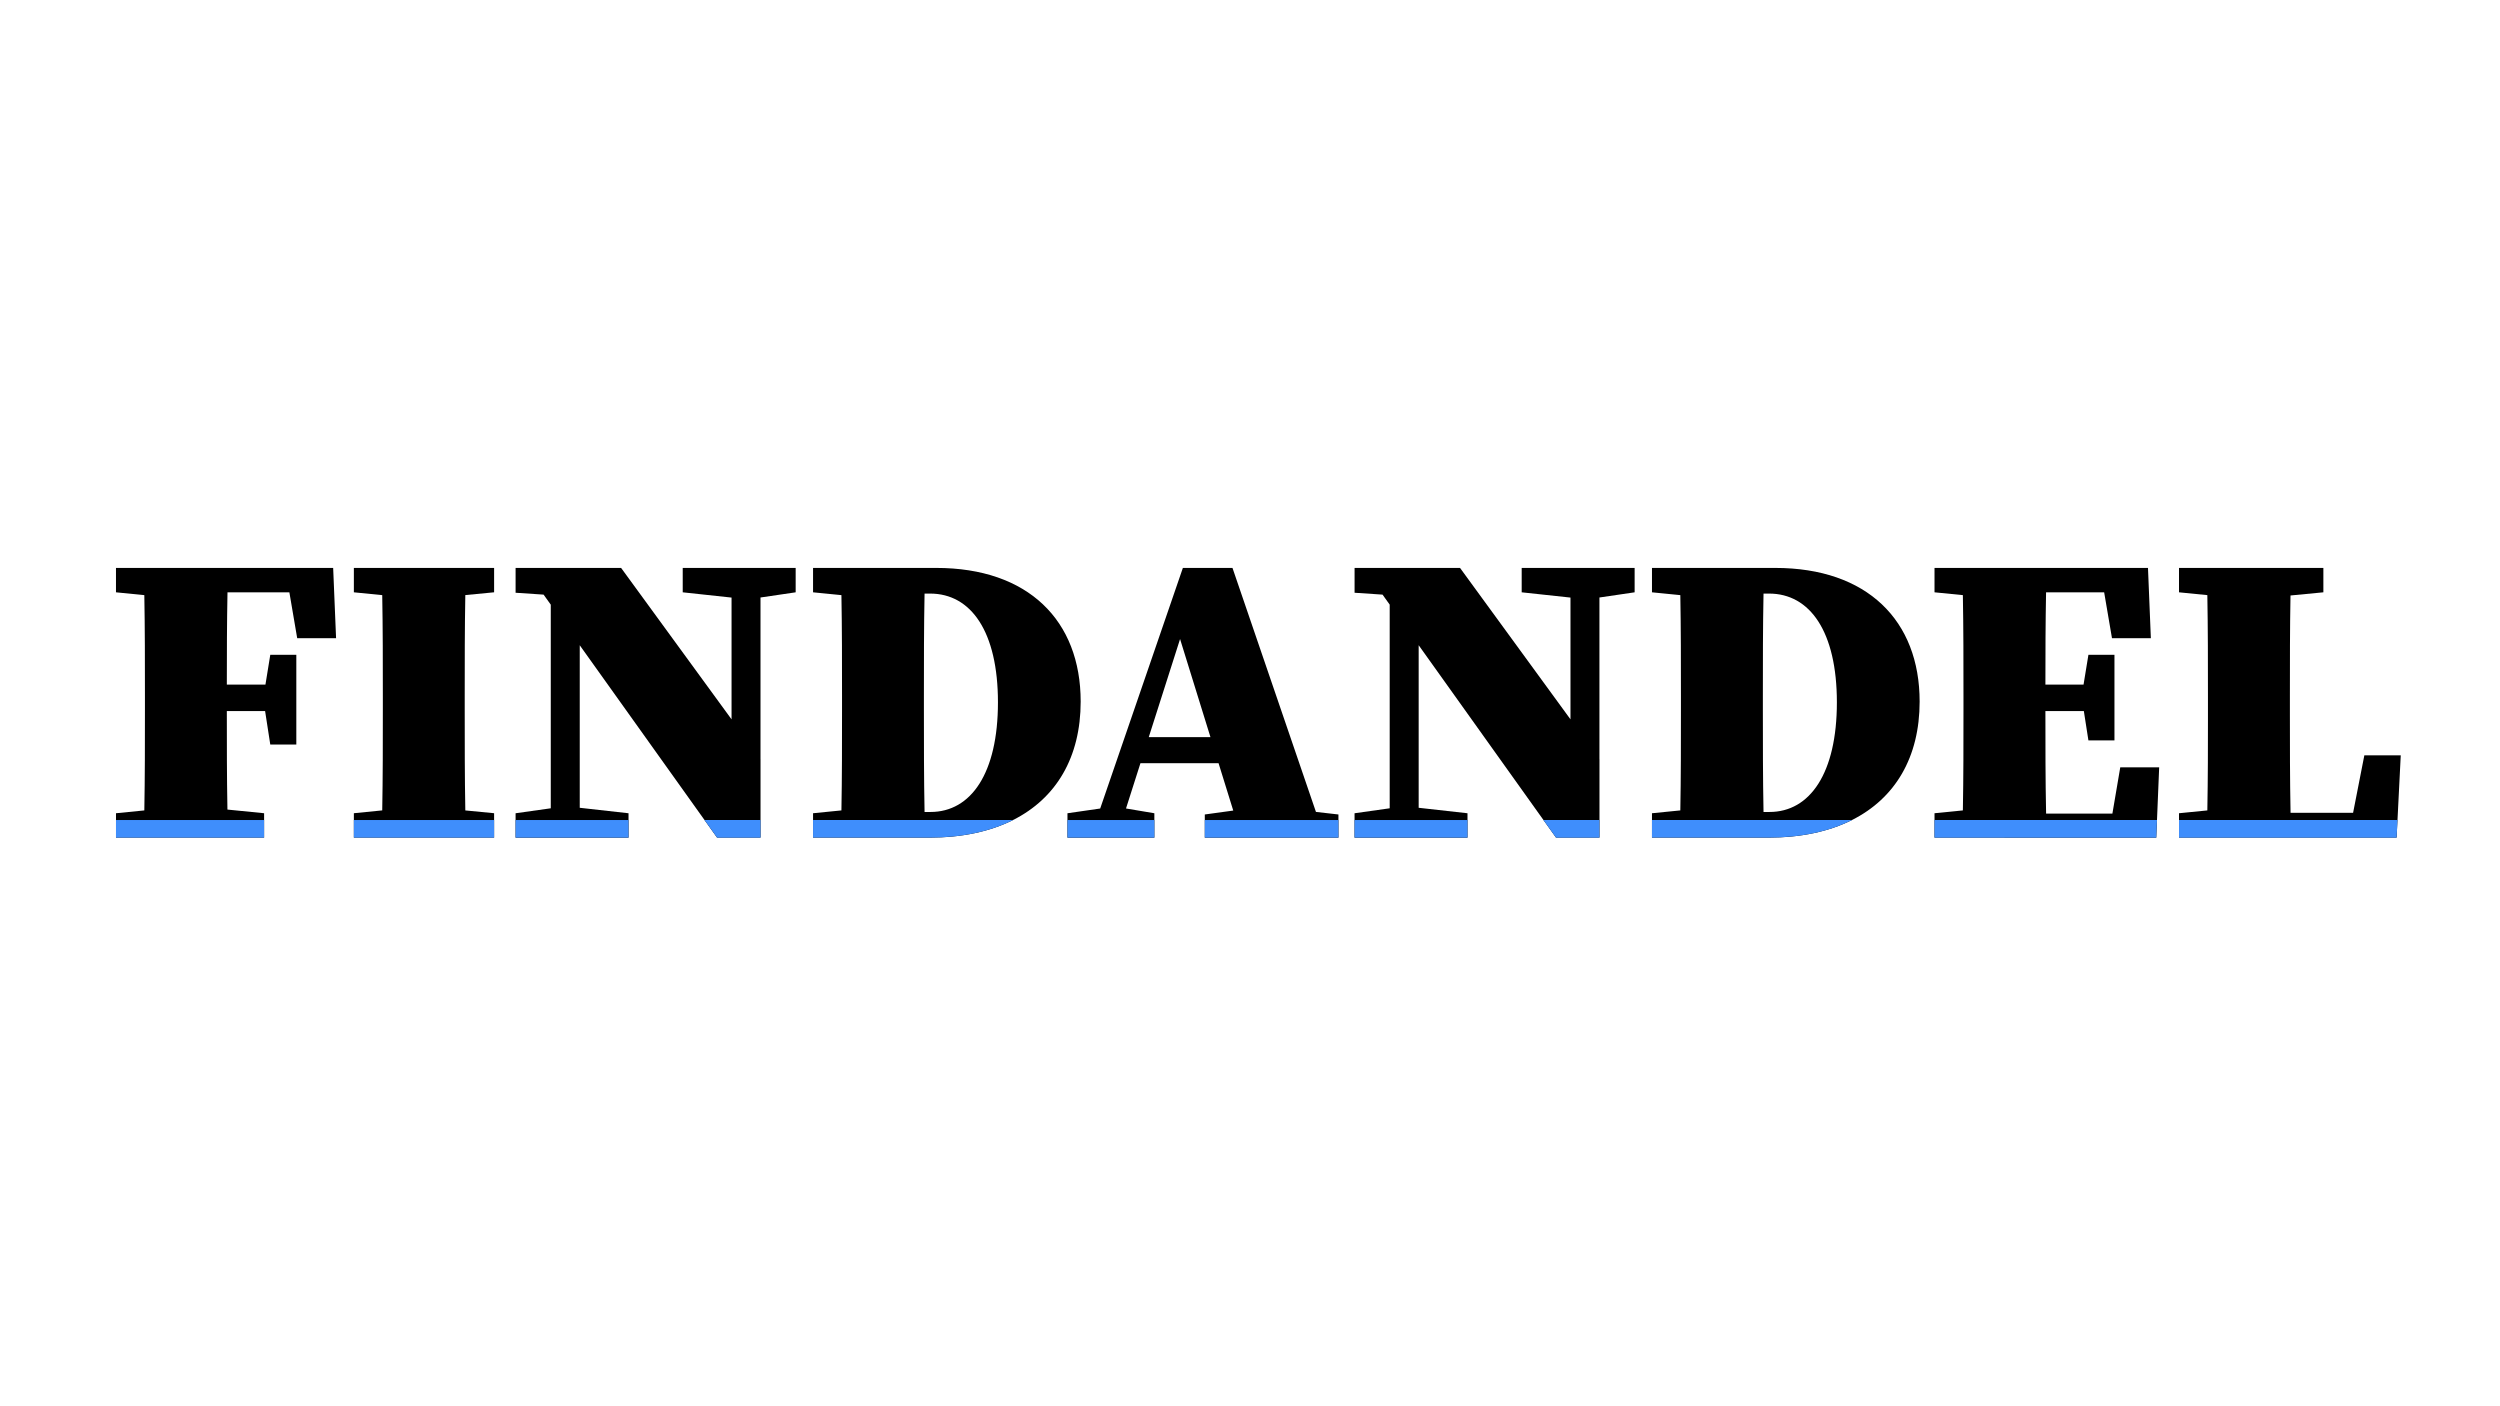 <?xml version="1.0" encoding="UTF-8"?>
<svg id="Layer_1" xmlns="http://www.w3.org/2000/svg" viewBox="0 0 1366 768">
  <defs>
    <style>
      .cls-1 {
        fill: #3f8efc;
      }
    </style>
  </defs>
  <g>
    <path d="M147.68,357.79l-2.64,16.28-.74,4.51v6.32l.55,3.61,2.83,18.32h14.23v-49.04h-14.23ZM101.58,374.07v14.45h49.5v-14.45h-49.5ZM182.04,310.31h-80.46v13.33h56.53l4.28,25.09h21.24l-1.59-38.42ZM124.27,442.36c-.33-17.87-.33-35.86-.33-53.84v-14.45c0-17.01.05-33.86.36-50.42.1-4.47.19-8.91.33-13.33h-46.1c.14,4.94.26,9.91.33,14.87.33,18.39.33,36.85.33,55.2v7.22c0,18.61,0,37.09-.33,55.2-.02,1.76-.05,3.52-.09,5.25-.07,3.23-.14,6.44-.24,9.62h46.1c-.09-3.21-.17-6.42-.26-9.62-.02-1.9-.07-3.8-.1-5.7ZM124.27,442.36l-14.11-1.4h-12.64l-18.65,1.85-15.49,1.54v13.33h80.93v-13.33l-20.03-2ZM63.37,310.31v13.33l15.49,1.54,18.65,1.85h4.06v-16.73h-38.21Z"/>
    <path d="M254.25,442.83c-.33-18.39-.33-36.93-.33-55.44v-7.01c0-18.63,0-37.09.33-55.22.1-4.99.21-9.93.36-14.85h-46.12c.14,4.94.26,9.91.36,14.87.33,18.39.33,36.85.33,55.2v7.22c0,18.61,0,37.09-.33,55.2-.02,1.76-.07,3.52-.09,5.25-.07,3.23-.17,6.44-.26,9.62h46.12c-.09-3.21-.17-6.42-.26-9.62-.02-1.73-.05-3.47-.1-5.23ZM254.25,442.83l-19.32-1.88h-7.46l-18.63,1.85-15.49,1.54v13.33h76.63v-13.33l-15.73-1.52ZM193.35,310.31v13.33l15.49,1.54,18.63,1.85h7.46l19.32-1.88,15.73-1.52v-13.33h-76.63Z"/>
    <path d="M399.72,310.31v131.55l6.2,6.2,9.62,9.62v-147.37h-15.83ZM373.04,310.31v13.33l26.68,2.88,4.97.52h7.01l3.85-.57,19.2-2.83v-13.33h-61.71ZM300.94,310.31v147.37h15.83v-133.8l-15.83-13.57ZM316.77,441.36l-3.64-.4h-7.22l-4.97.69-19.22,2.71v13.33h61.71v-13.33l-26.66-2.99ZM399.72,393.05l-60.35-82.74h-57.65v13.57l15.3,1.02,3.92,5.49,15.83,22.17,68.17,95.5,6.87,9.62h23.74v-42.94l-15.83-21.69Z"/>
    <path d="M511.59,310.31h-29.16v14.02h25.78c22.38,0,37.07,20.79,37.07,59.45s-14.68,59.88-36.85,59.88h-26v14.02h25.33c17.85,0,33.24-3.33,45.77-9.62,23.62-11.88,36.95-34.29,36.95-64.73,0-44.32-28.7-73.02-78.89-73.02ZM505.18,443.67c-.36-18.68-.36-37.47-.36-56.27v-7.01c0-18.91,0-37.66.36-56.05.07-4.7.19-9.36.33-14.02h-46.12c.14,4.94.26,9.91.36,14.87.33,18.39.33,36.85.33,55.2v7.22c0,18.61,0,37.09-.33,55.2-.02,1.76-.07,3.52-.1,5.25-.07,3.23-.17,6.44-.26,9.62h46.12c-.1-3.21-.17-6.42-.26-9.62-.02-1.45-.05-2.92-.07-4.4ZM478.37,440.96l-18.63,1.85-15.49,1.54v13.33h38.19v-16.73h-4.06ZM444.25,310.31v13.33l15.49,1.54,18.63,1.85h4.06v-16.73h-38.19Z"/>
    <path d="M719.03,443.62l-17.11-1.97h-19.22l-8.86,1.24-15.54,2.14v12.67h73.02v-12.67l-12.28-1.4ZM683.84,402.77h-61.02l-3.85,14.23h70.52l-5.66-14.23ZM720.55,448.06l-1.52-4.44-45.6-133.3h-27.11l-45.17,131.45-2.16,6.3-3.3,9.62h14.47l3.07-9.62,2.02-6.32,7.89-24.74,4.54-14.23,17.11-53.61,16.61,53.61,4.42,14.23,8.03,25.88,1.59,5.18,2.99,9.62h45.43l-3.3-9.62ZM615.24,441.74l-4.63-.78h-3.85l-5.61.81-17.89,2.59v13.33h47.48v-13.33l-15.49-2.61Z"/>
    <path d="M858.11,310.31v131.55l6.2,6.2,9.62,9.62v-147.37h-15.83ZM831.45,310.31v13.33l26.66,2.88,4.97.52h7.01l3.85-.57,19.22-2.83v-13.33h-61.71ZM759.33,310.31v147.37h15.83v-133.8l-15.83-13.57ZM775.16,441.36l-3.61-.4h-7.25l-4.97.69-19.2,2.71v13.33h61.71v-13.33l-26.68-2.99ZM858.11,393.05l-60.35-82.74h-57.62v13.57l15.28,1.02,3.92,5.49,15.83,22.17,68.17,95.5,6.87,9.62h23.74v-42.94l-15.83-21.69Z"/>
    <path d="M970,310.31h-29.16v14.02h25.76c22.38,0,37.07,20.79,37.07,59.45s-14.69,59.88-36.83,59.88h-26v14.02h25.31c17.85,0,33.24-3.33,45.77-9.62,23.64-11.88,36.97-34.29,36.97-64.73,0-44.32-28.7-73.02-78.89-73.02ZM963.59,443.67c-.36-18.68-.36-37.47-.36-56.27v-7.01c0-18.91,0-37.66.36-56.05.07-4.7.17-9.36.31-14.02h-46.1c.14,4.94.26,9.91.33,14.87.33,18.39.33,36.85.33,55.2v7.22c0,18.61,0,37.09-.33,55.2-.02,1.76-.05,3.52-.1,5.25-.07,3.23-.14,6.44-.24,9.62h46.1c-.09-3.21-.17-6.42-.24-9.62-.02-1.45-.07-2.92-.07-4.4ZM936.78,440.96l-18.65,1.85-15.49,1.54v13.33h38.21v-16.73h-4.06ZM902.64,310.31v13.33l15.49,1.54,18.65,1.85h4.06v-16.73h-38.21Z"/>
    <path d="M1141.11,357.79l-2.66,16.28-.74,4.51v4.06l.9,5.87,2.5,16.06h14.23v-46.79h-14.23ZM1158.51,419.26l-4.3,25.31h-58.98v13.12h82.95l.4-9.62,1.19-28.8h-21.27ZM1095.23,374.07v14.45h49.28v-14.45h-49.28ZM1173.66,310.31h-78.44v13.33h54.49l4.28,25.09h21.24l-1.57-38.42ZM1117.99,444.57c-.38-18.61-.38-37.33-.38-56.05v-14.45c0-17.01.05-33.86.36-50.42.07-4.47.19-8.91.31-13.33h-46.1c.14,4.94.26,9.91.33,14.87.33,18.39.33,36.85.33,55.2v7.22c0,18.61,0,37.09-.33,55.2-.02,1.76-.05,3.52-.1,5.25-.07,3.23-.14,6.44-.24,9.62h46.1c-.1-3.21-.17-6.42-.24-9.62-.02-1.16-.05-2.33-.05-3.49ZM1091.16,440.96l-18.65,1.85-15.49,1.54v13.33h38.21v-16.73h-4.06ZM1057.02,310.31v13.33l15.49,1.54,18.65,1.85h4.06v-16.73h-38.21Z"/>
    <path d="M1291.88,412.7l-6.15,31.41h-56.91v13.57h80.69l.48-9.62,1.78-35.36h-19.89ZM1251.56,444.12c-.36-18.72-.36-37.14-.36-53.35v-10.38c0-18.56,0-36.95.33-55.01.07-5.06.19-10.08.33-15.07h-46.1c.14,4.94.26,9.91.33,14.87.33,18.39.33,36.85.33,55.2v13.78c0,13.45,0,30.77-.33,48.64-.02,1.73-.05,3.49-.1,5.25-.07,3.21-.14,6.42-.24,9.62h46.1c-.1-3.21-.17-6.42-.24-9.62-.02-1.31-.05-2.64-.07-3.94ZM1224.75,440.96l-18.65,1.85-15.49,1.54v13.33h38.21v-16.73h-4.06ZM1190.61,310.31v13.33l15.49,1.54,18.65,1.85h9.72l17.06-1.66,17.96-1.73v-13.33h-78.89Z"/>
  </g>
  <rect class="cls-1" x="63.37" y="448.06" width="80.93" height="9.62"/>
  <rect class="cls-1" x="193.35" y="448.06" width="76.63" height="9.62"/>
  <rect class="cls-1" x="281.72" y="448.06" width="61.71" height="9.62"/>
  <polygon class="cls-1" points="415.55 448.06 415.55 457.69 391.81 457.69 384.94 448.06 415.55 448.06"/>
  <path class="cls-1" d="M553.53,448.06c-12.52,6.3-27.92,9.62-45.77,9.62h-63.52v-9.62h109.28Z"/>
  <rect class="cls-1" x="583.26" y="448.06" width="47.48" height="9.62"/>
  <rect class="cls-1" x="658.3" y="448.06" width="73.02" height="9.62"/>
  <rect class="cls-1" x="740.13" y="448.06" width="61.71" height="9.62"/>
  <polygon class="cls-1" points="873.93 448.06 873.93 457.69 850.2 457.69 843.33 448.06 873.93 448.06"/>
  <path class="cls-1" d="M1011.92,448.06c-12.52,6.3-27.92,9.62-45.77,9.62h-63.52v-9.62h109.28Z"/>
  <polygon class="cls-1" points="1178.58 448.06 1178.18 457.69 1057.02 457.69 1057.02 448.06 1178.58 448.06"/>
  <polygon class="cls-1" points="1309.99 448.06 1309.51 457.69 1190.61 457.69 1190.61 448.06 1309.99 448.06"/>
</svg>
